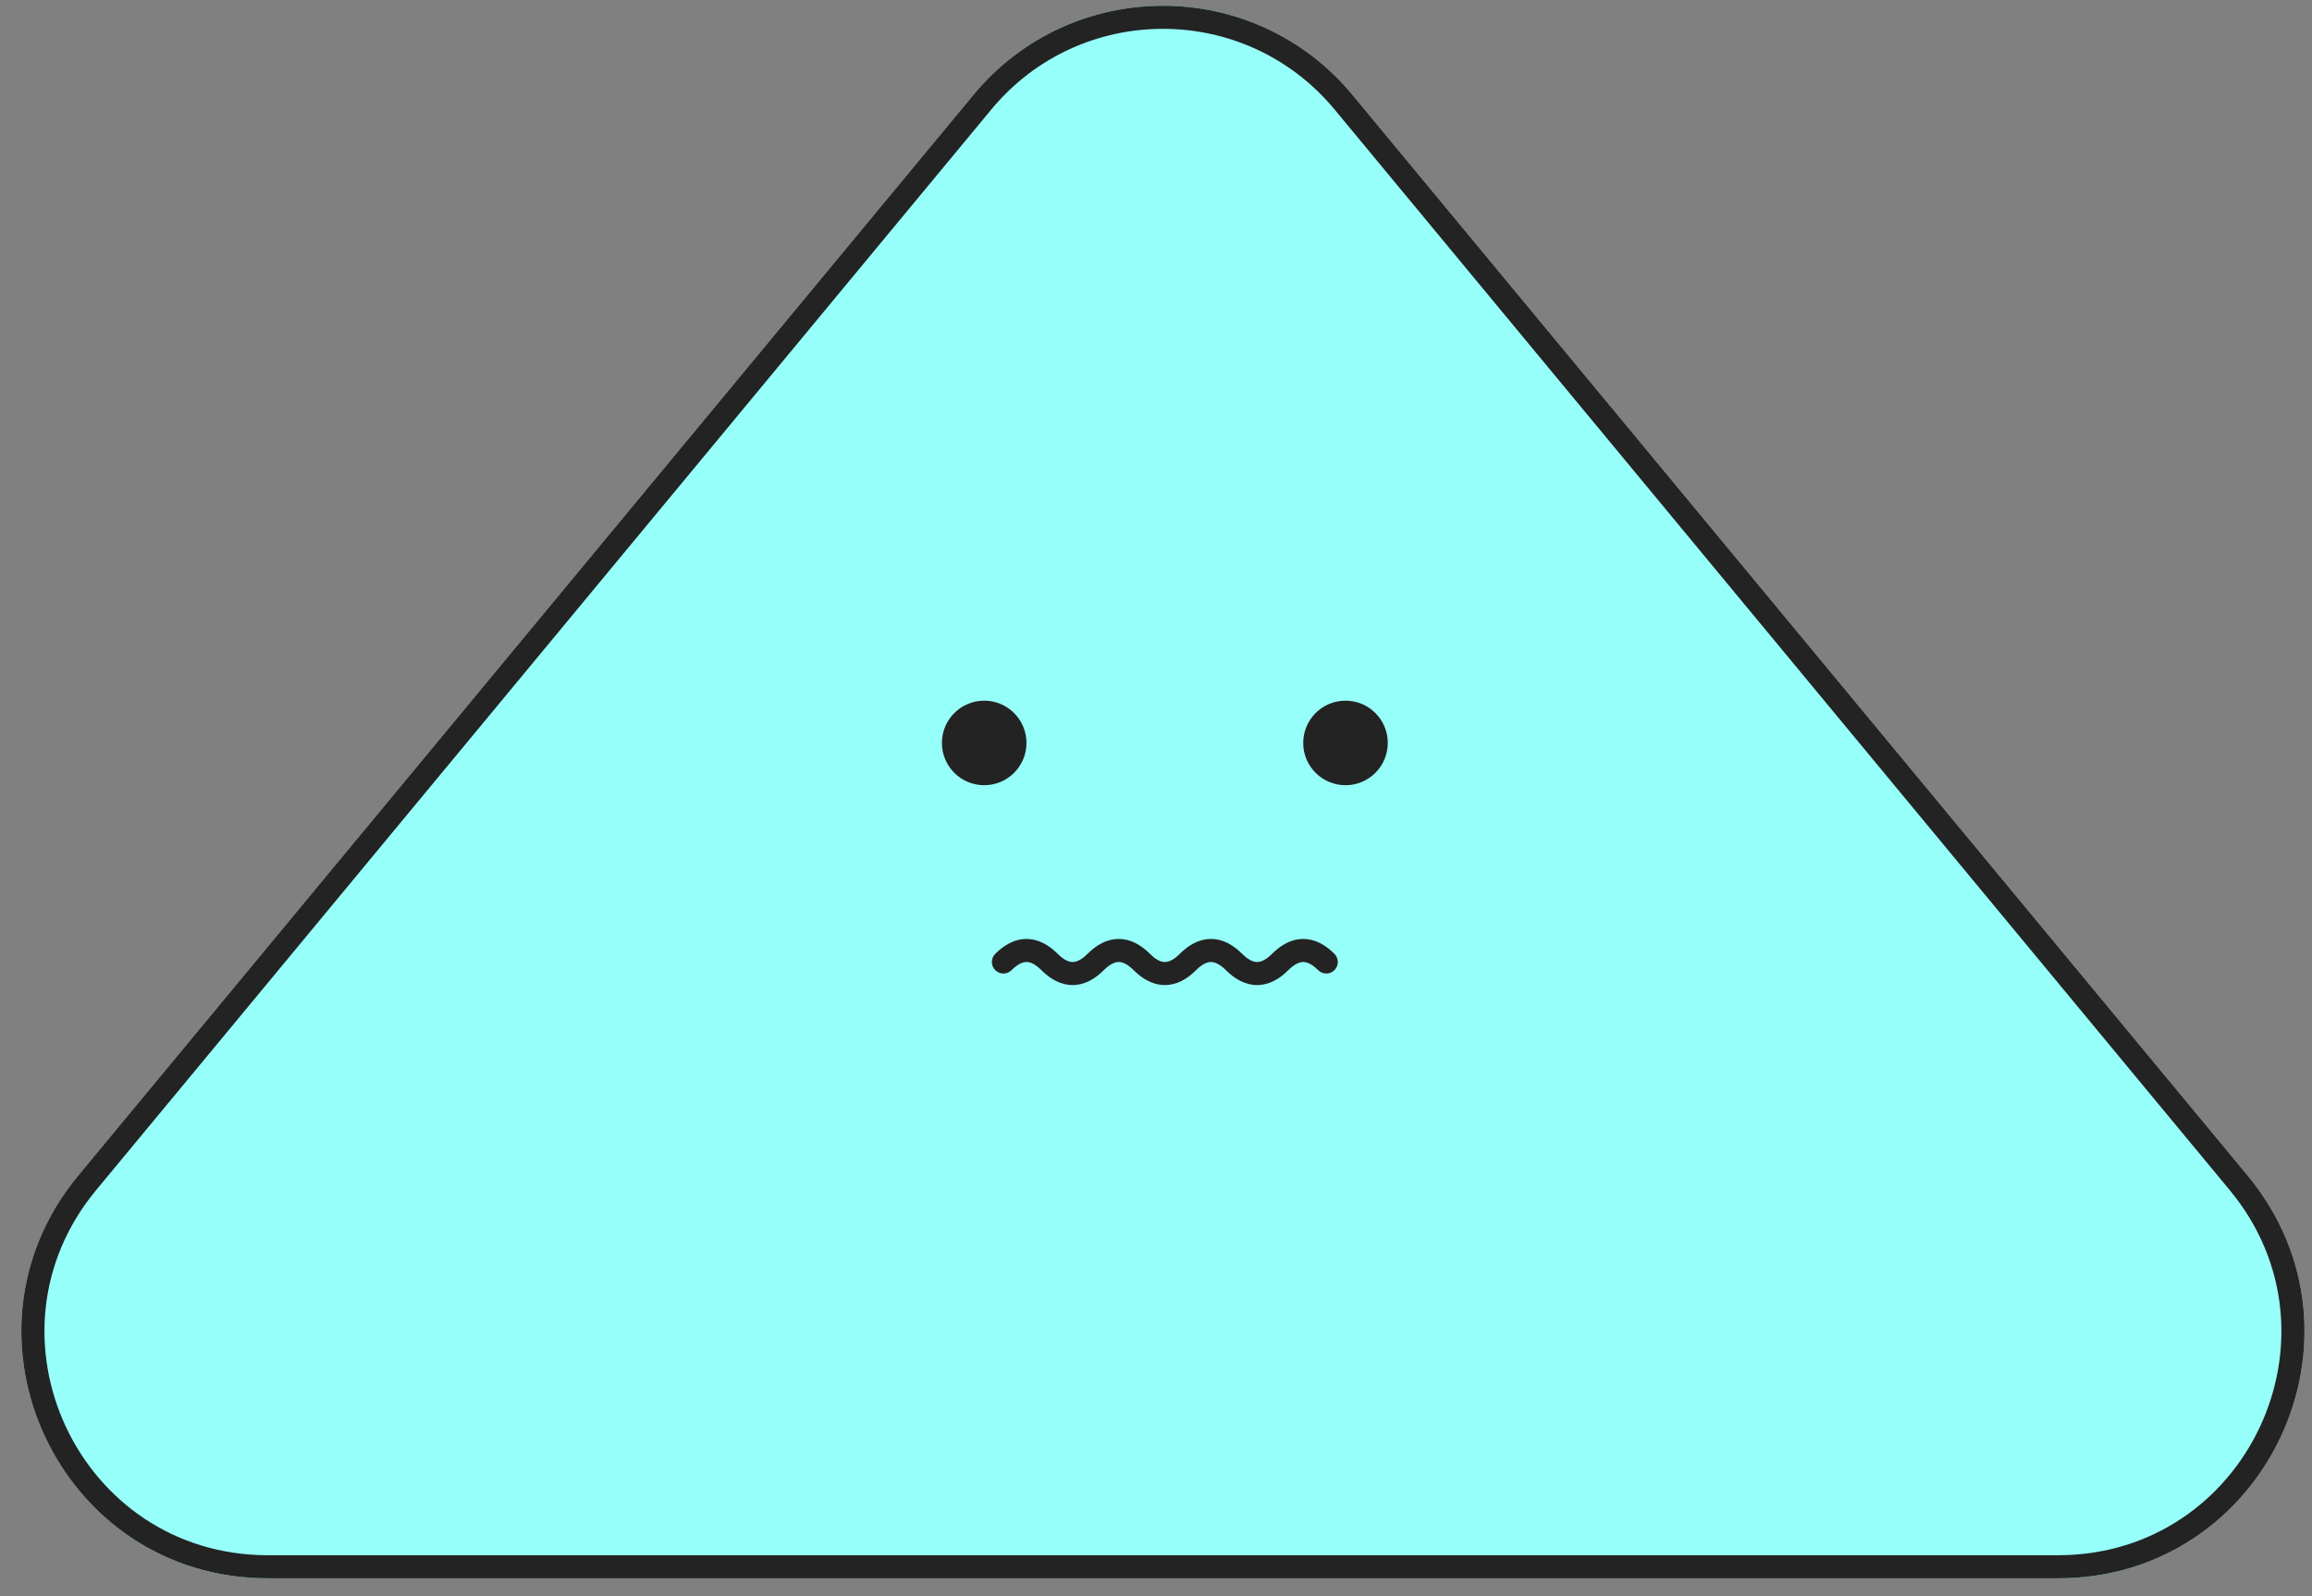 <svg width="84" height="58" viewBox="0 0 84 58" fill="none" xmlns="http://www.w3.org/2000/svg">
<rect x="0" y="0" width="84" height="58" fill="#808080" stroke="none"/>
<path d="M35.368 3.446C38.943 -0.869 45.561 -0.869 49.135 3.446L81.656 42.711C86.482 48.538 82.338 57.35 74.773 57.35H9.73C2.165 57.35 -1.979 48.538 2.847 42.711L35.368 3.446Z" fill="#96FFF9"/>
<path fill-rule="evenodd" clip-rule="evenodd" d="M81.011 43.246L48.49 3.981C45.251 0.07 39.253 0.07 36.014 3.981L3.492 43.246C-0.881 48.526 2.874 56.512 9.73 56.512H74.773C81.629 56.512 85.384 48.526 81.011 43.246ZM49.135 3.446C45.561 -0.869 38.943 -0.869 35.368 3.446L2.847 42.711C-1.979 48.538 2.165 57.35 9.73 57.35H74.773C82.338 57.35 86.482 48.538 81.656 42.711L49.135 3.446Z" fill="#232323"/>
<path d="M37.294 26.996C37.294 27.845 36.606 28.532 35.758 28.532C34.91 28.532 34.222 27.845 34.222 26.996C34.222 26.148 34.91 25.46 35.758 25.46C36.606 25.46 37.294 26.148 37.294 26.996Z" fill="#232323"/>
<path d="M50.421 26.996C50.421 27.845 49.733 28.532 48.885 28.532C48.037 28.532 47.349 27.845 47.349 26.996C47.349 26.148 48.037 25.46 48.885 25.46C49.733 25.46 50.421 26.148 50.421 26.996Z" fill="#232323"/>
<path fill-rule="evenodd" clip-rule="evenodd" d="M37.294 34.956C37.165 34.956 36.986 35.019 36.752 35.252C36.589 35.416 36.324 35.416 36.16 35.252C35.996 35.089 35.996 34.823 36.16 34.66C36.485 34.335 36.864 34.118 37.294 34.118C37.724 34.118 38.103 34.335 38.428 34.66C38.662 34.894 38.841 34.956 38.97 34.956C39.099 34.956 39.278 34.894 39.511 34.66C39.837 34.335 40.216 34.118 40.646 34.118C41.075 34.118 41.455 34.335 41.78 34.66C42.014 34.894 42.193 34.956 42.322 34.956C42.45 34.956 42.63 34.894 42.863 34.66C43.188 34.335 43.568 34.118 43.997 34.118C44.427 34.118 44.806 34.335 45.131 34.66C45.365 34.894 45.544 34.956 45.673 34.956C45.802 34.956 45.981 34.894 46.215 34.66C46.54 34.335 46.919 34.118 47.349 34.118C47.779 34.118 48.158 34.335 48.483 34.66C48.647 34.823 48.647 35.089 48.483 35.252C48.319 35.416 48.054 35.416 47.891 35.252C47.657 35.019 47.478 34.956 47.349 34.956C47.22 34.956 47.041 35.019 46.807 35.252C46.482 35.577 46.103 35.794 45.673 35.794C45.243 35.794 44.864 35.577 44.539 35.252C44.305 35.019 44.126 34.956 43.997 34.956C43.868 34.956 43.689 35.019 43.456 35.252C43.131 35.577 42.751 35.794 42.322 35.794C41.892 35.794 41.512 35.577 41.187 35.252C40.954 35.019 40.775 34.956 40.646 34.956C40.517 34.956 40.338 35.019 40.104 35.252C39.779 35.577 39.4 35.794 38.97 35.794C38.54 35.794 38.161 35.577 37.836 35.252C37.602 35.019 37.423 34.956 37.294 34.956Z" fill="#232323"/>
</svg>
